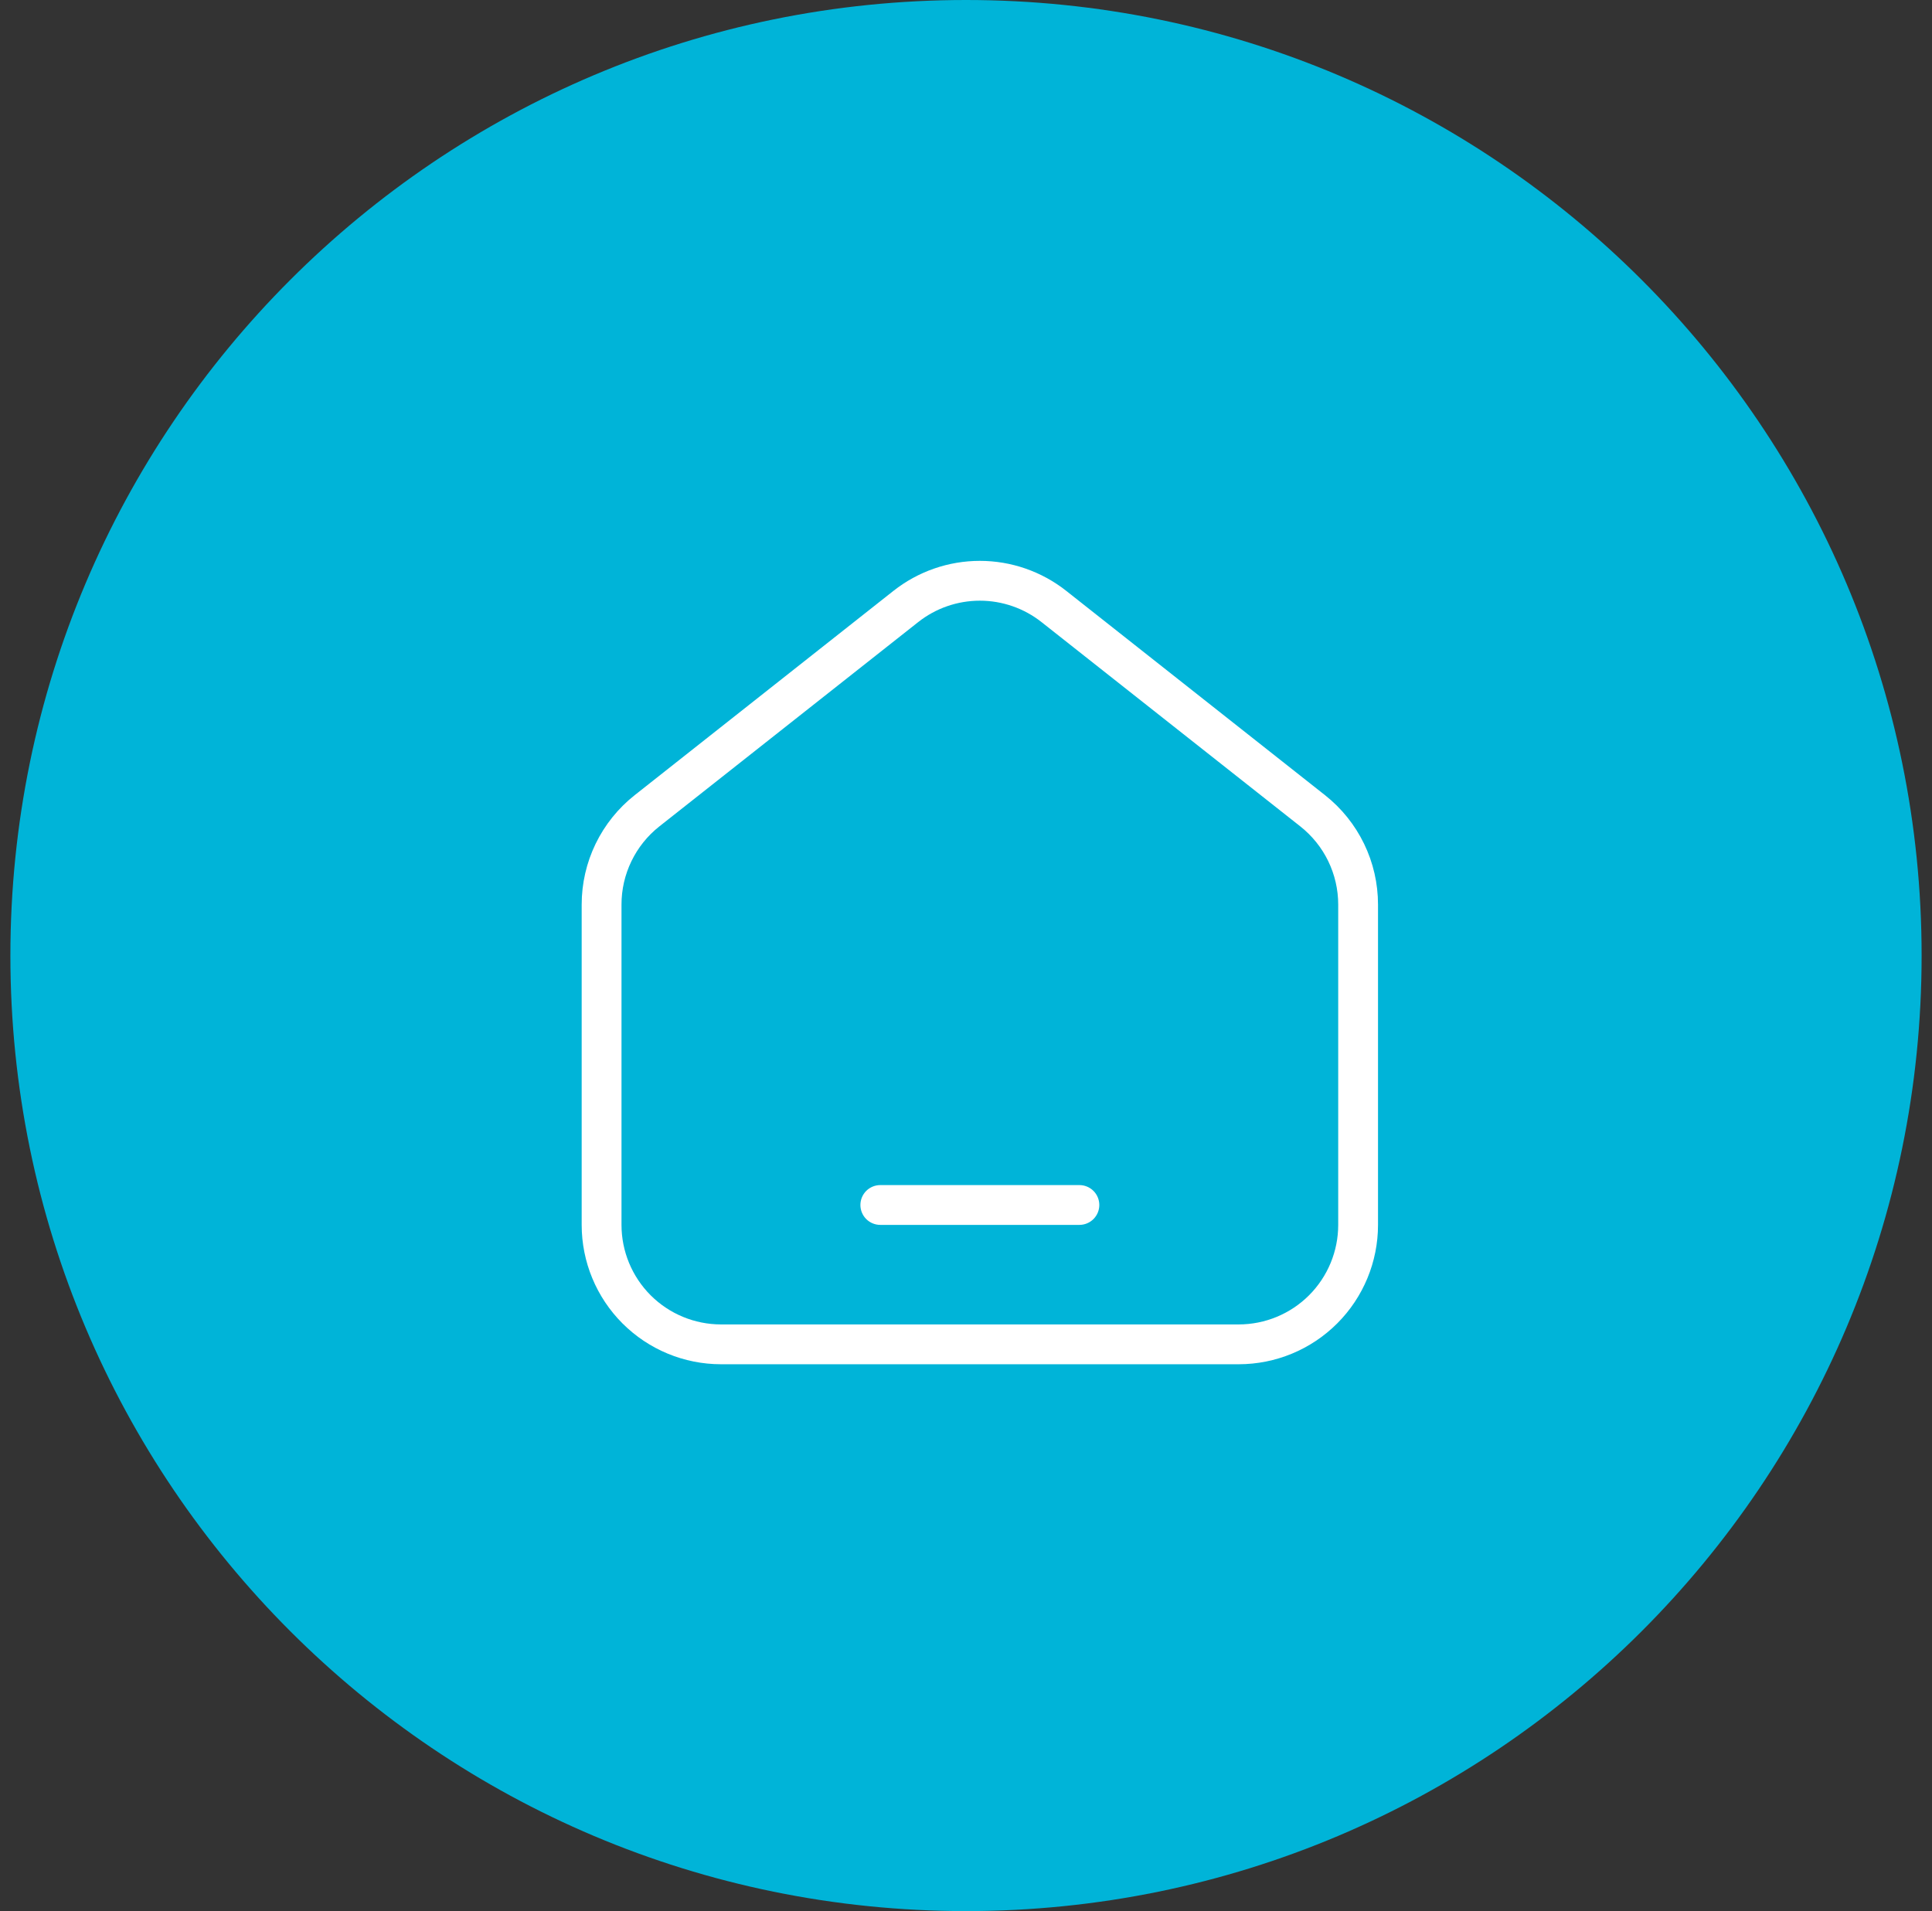 <svg width="93" height="92" viewBox="0 0 93 92" fill="none" xmlns="http://www.w3.org/2000/svg">
<rect x="0" y="0" width="93" height="92" fill="#333333" stroke="none"/>
<g clip-path="url(#clip0_19_8)">
<path d="M92.5 46C92.5 20.595 71.905 0 46.5 0C21.095 0 0.5 20.595 0.5 46C0.5 71.405 21.095 92 46.5 92C71.905 92 92.5 71.405 92.5 46Z" fill="#00B4D8"/>
<path d="M42.375 57.05C42.121 57.05 41.877 57.151 41.697 57.33C41.518 57.51 41.417 57.754 41.417 58.008C41.417 58.262 41.518 58.506 41.697 58.686C41.877 58.865 42.121 58.966 42.375 58.966H51.958C52.213 58.966 52.456 58.865 52.636 58.686C52.816 58.506 52.917 58.262 52.917 58.008C52.917 57.754 52.816 57.51 52.636 57.33C52.456 57.151 52.213 57.05 51.958 57.05H42.375Z" fill="white"/>
<path fill-rule="evenodd" clip-rule="evenodd" d="M51.324 28.443C50.14 27.509 48.675 27 47.167 27C45.658 27 44.193 27.509 43.009 28.443L30.551 38.28C29.756 38.908 29.113 39.708 28.671 40.62C28.23 41.531 28 42.532 28 43.545V58.966C28 60.745 28.707 62.452 29.965 63.71C31.223 64.968 32.929 65.675 34.708 65.675H59.625C61.404 65.675 63.111 64.968 64.368 63.71C65.627 62.452 66.333 60.745 66.333 58.966V43.545C66.333 42.532 66.104 41.531 65.662 40.62C65.22 39.708 64.578 38.908 63.782 38.28L51.324 28.443ZM44.198 29.948C45.043 29.28 46.089 28.917 47.167 28.917C48.244 28.917 49.29 29.28 50.136 29.948L62.594 39.784C63.162 40.233 63.621 40.804 63.937 41.455C64.252 42.107 64.417 42.821 64.417 43.545V58.966C64.417 60.237 63.912 61.456 63.013 62.355C62.115 63.253 60.896 63.758 59.625 63.758H34.708C33.438 63.758 32.219 63.253 31.32 62.355C30.422 61.456 29.917 60.237 29.917 58.966V43.545C29.916 42.821 30.08 42.107 30.396 41.456C30.711 40.804 31.17 40.233 31.738 39.784L44.198 29.948Z" fill="white"/>
</g>
<defs>
<clipPath id="clip0_19_8">
<rect width="93" height="92" fill="white"/>
</clipPath>
</defs>
</svg>
